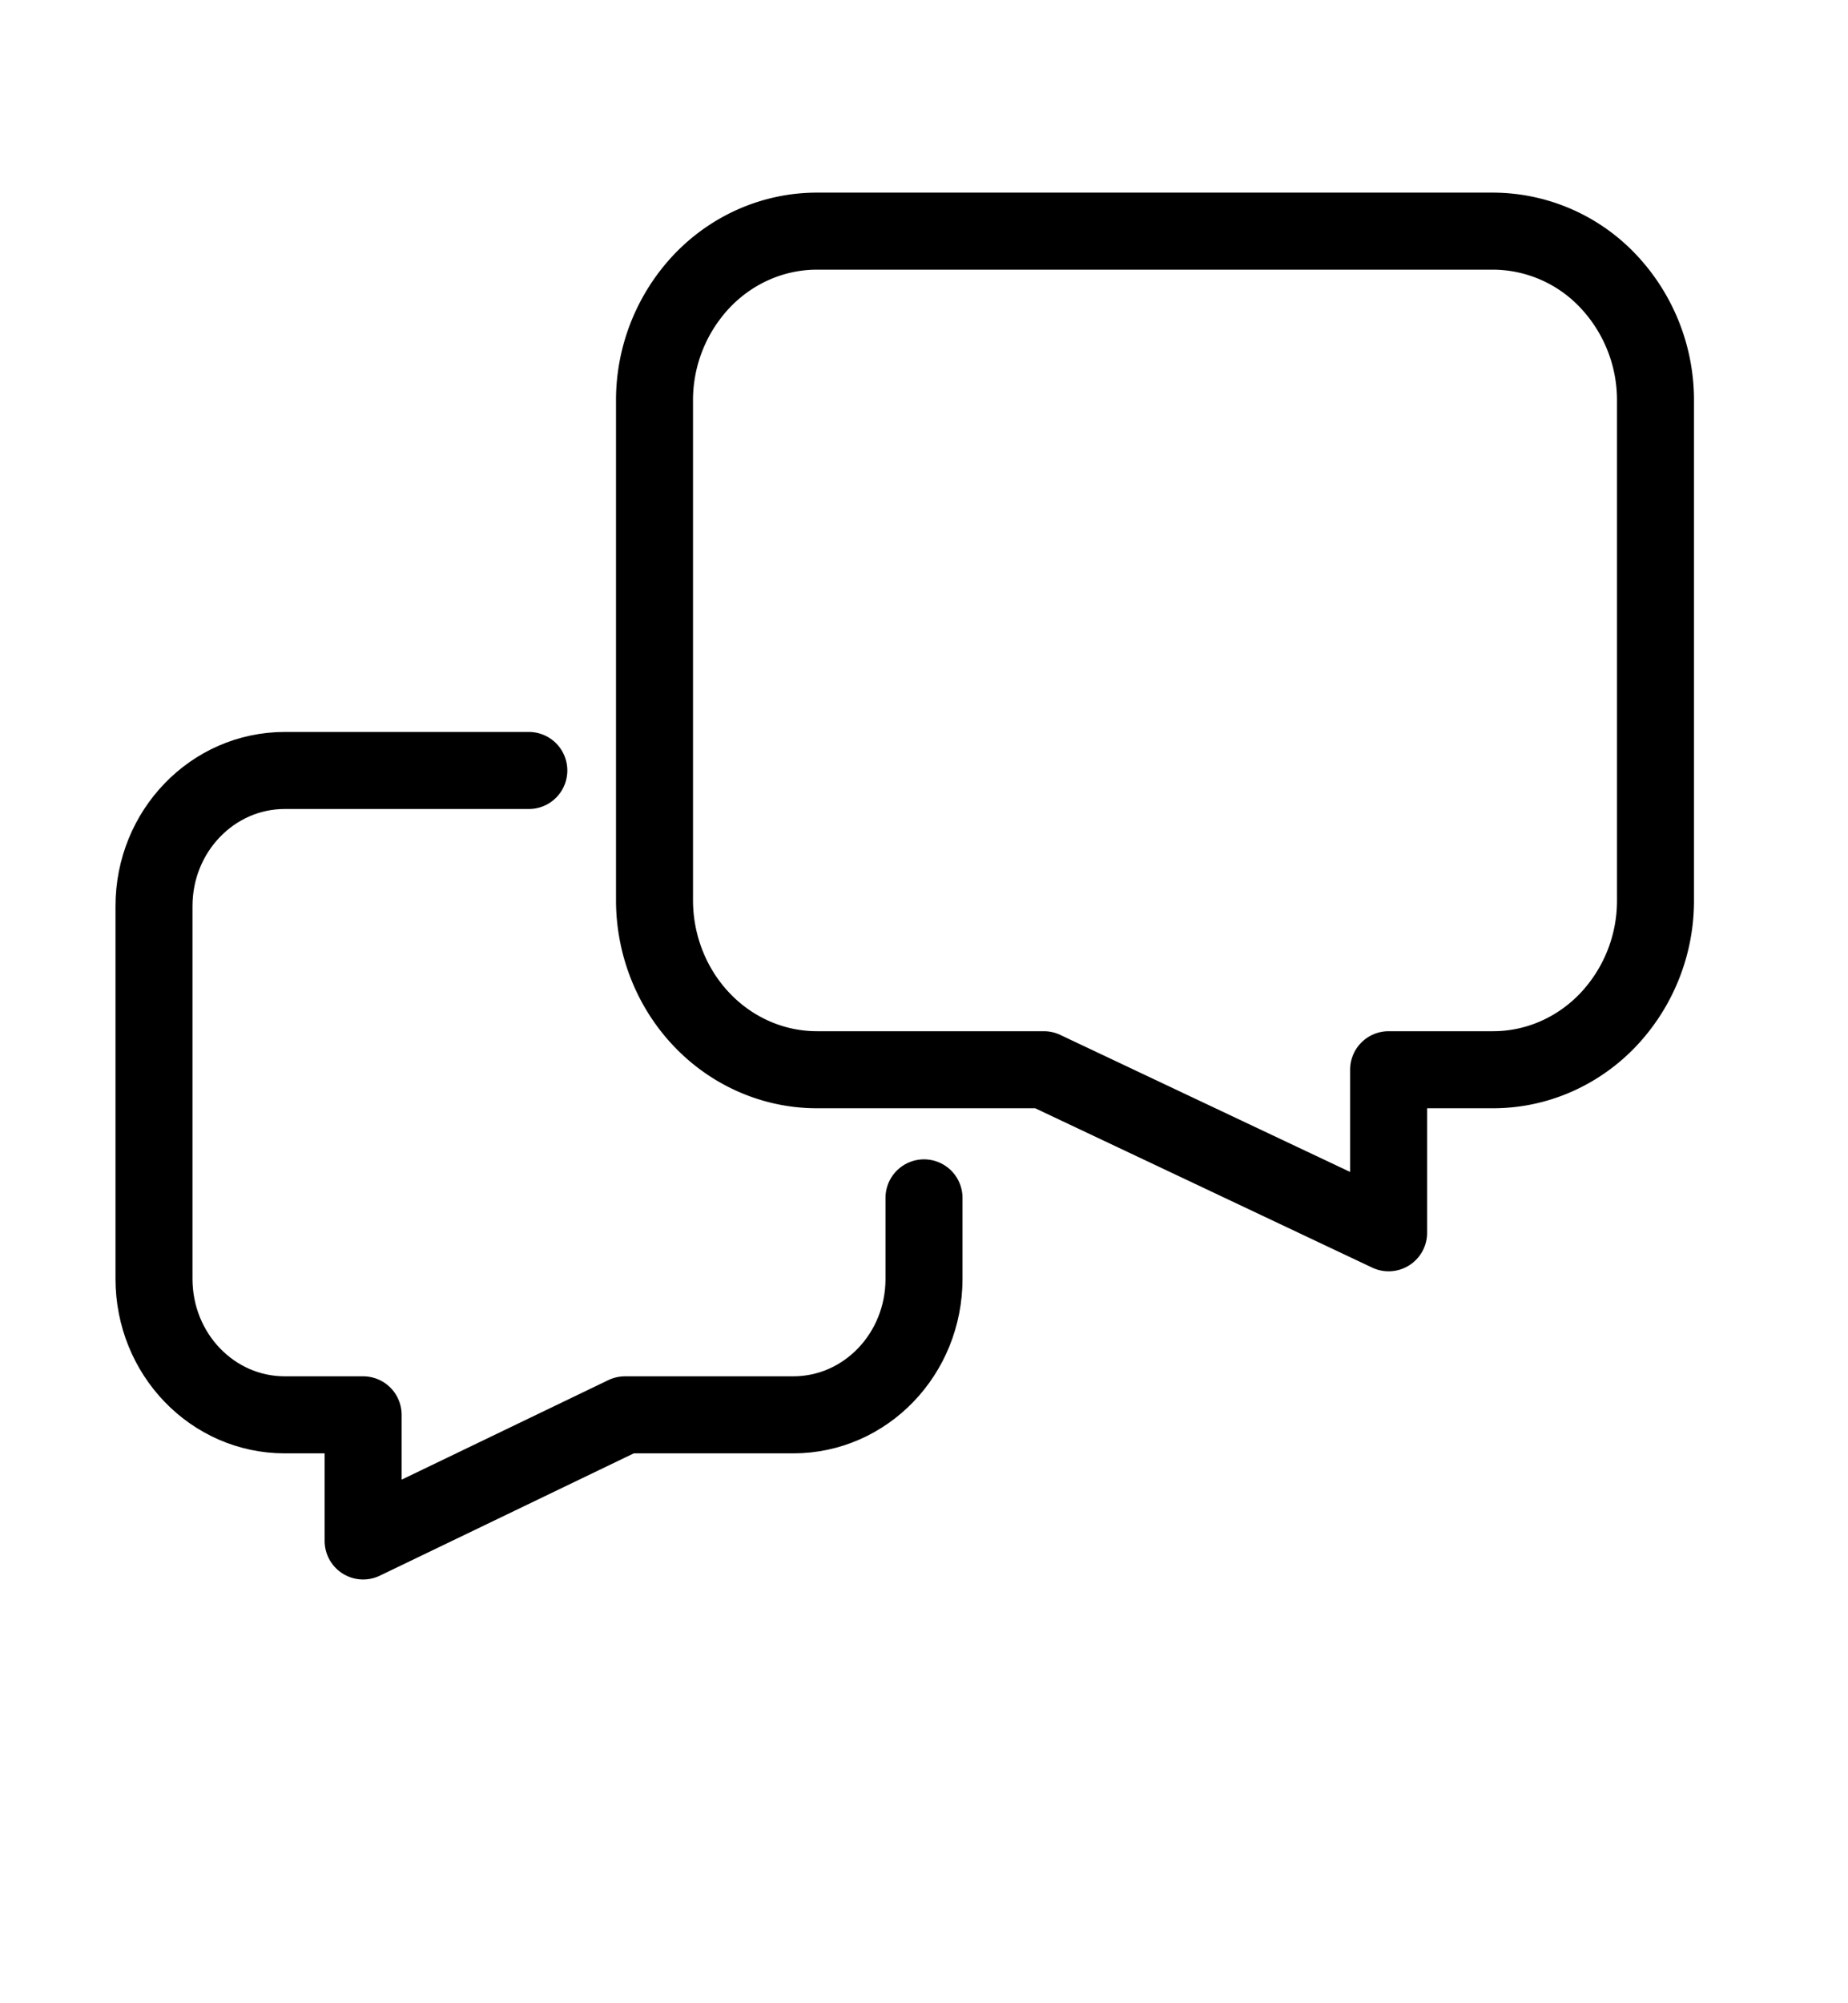 <svg width="24" height="26" fill="none" xmlns="http://www.w3.org/2000/svg"><path d="M19.39 3h-8.78c-.56 0-1.097.232-1.492.645A2.252 2.252 0 008.5 5.202v6.48c0 .584.222 1.144.618 1.557.395.413.932.645 1.491.645h2.947L18.034 16v-2.116h1.357c.56 0 1.096-.232 1.491-.645a2.25 2.25 0 00.618-1.557v-6.48a2.25 2.25 0 00-.618-1.557A2.065 2.065 0 0019.391 3z" stroke="#000" stroke-linecap="round" stroke-linejoin="round"/><path d="M12 15.547v1.051c0 .977-.76 1.765-1.698 1.765H8.117L4.716 20v-1.637H3.698C2.76 18.363 2 17.575 2 16.598V11.76c0-.972.76-1.76 1.698-1.76h3.17" stroke="#000" stroke-linecap="round" stroke-linejoin="round"/></svg>